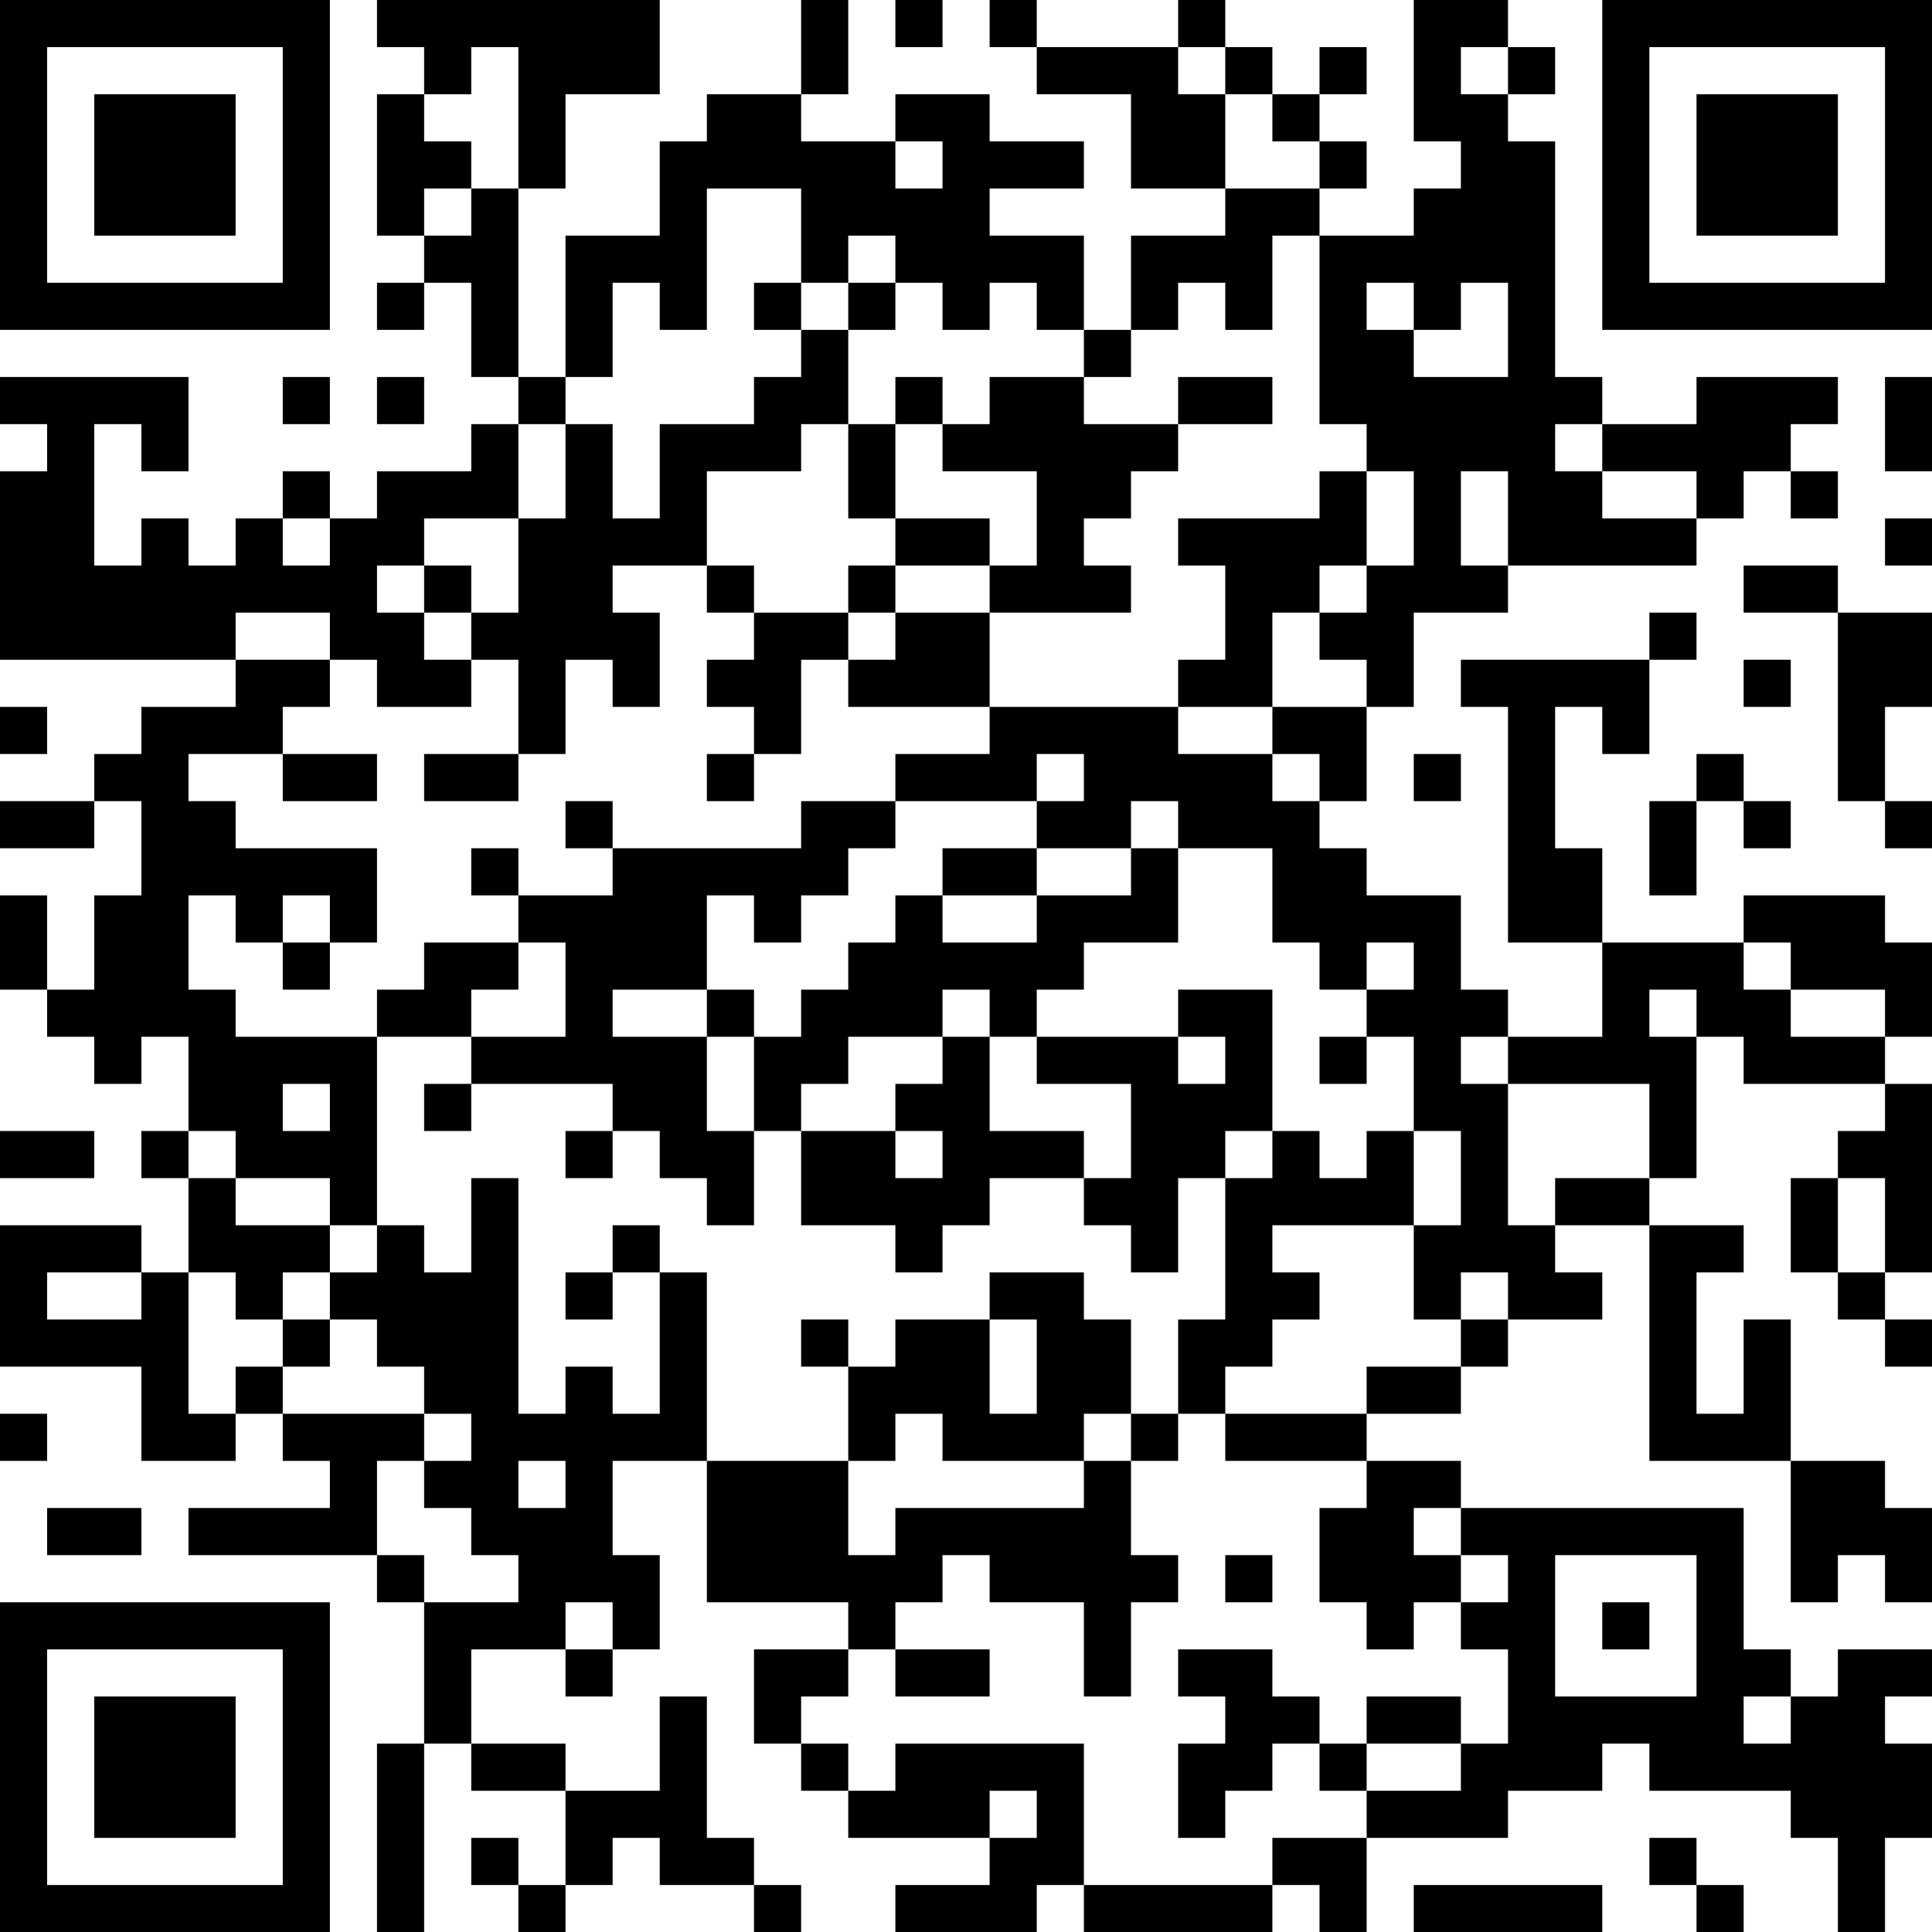 <?xml version="1.0" encoding="UTF-8"?>
<svg xmlns="http://www.w3.org/2000/svg" version="1.1" width="250" height="250" viewBox="0 0 250 250"><rect x="0" y="0" width="250" height="250" fill="#ffffff"/><g transform="scale(6.098)"><g transform="translate(0,0)"><path fill-rule="evenodd" d="M8 0L8 1L9 1L9 2L8 2L8 5L9 5L9 6L8 6L8 7L9 7L9 6L10 6L10 8L11 8L11 9L10 9L10 10L8 10L8 11L7 11L7 10L6 10L6 11L5 11L5 12L4 12L4 11L3 11L3 12L2 12L2 9L3 9L3 10L4 10L4 8L0 8L0 9L1 9L1 10L0 10L0 14L5 14L5 15L3 15L3 16L2 16L2 17L0 17L0 18L2 18L2 17L3 17L3 19L2 19L2 21L1 21L1 19L0 19L0 21L1 21L1 22L2 22L2 23L3 23L3 22L4 22L4 24L3 24L3 25L4 25L4 27L3 27L3 26L0 26L0 29L3 29L3 31L5 31L5 30L6 30L6 31L7 31L7 32L4 32L4 33L8 33L8 34L9 34L9 37L8 37L8 41L9 41L9 37L10 37L10 38L12 38L12 40L11 40L11 39L10 39L10 40L11 40L11 41L12 41L12 40L13 40L13 39L14 39L14 40L16 40L16 41L17 41L17 40L16 40L16 39L15 39L15 36L14 36L14 38L12 38L12 37L10 37L10 35L12 35L12 36L13 36L13 35L14 35L14 33L13 33L13 31L15 31L15 34L18 34L18 35L16 35L16 37L17 37L17 38L18 38L18 39L21 39L21 40L19 40L19 41L22 41L22 40L23 40L23 41L27 41L27 40L28 40L28 41L29 41L29 39L32 39L32 38L34 38L34 37L35 37L35 38L38 38L38 39L39 39L39 41L40 41L40 39L41 39L41 37L40 37L40 36L41 36L41 35L39 35L39 36L38 36L38 35L37 35L37 32L31 32L31 31L29 31L29 30L31 30L31 29L32 29L32 28L34 28L34 27L33 27L33 26L35 26L35 31L38 31L38 34L39 34L39 33L40 33L40 34L41 34L41 32L40 32L40 31L38 31L38 28L37 28L37 30L36 30L36 27L37 27L37 26L35 26L35 25L36 25L36 22L37 22L37 23L40 23L40 24L39 24L39 25L38 25L38 27L39 27L39 28L40 28L40 29L41 29L41 28L40 28L40 27L41 27L41 23L40 23L40 22L41 22L41 20L40 20L40 19L37 19L37 20L34 20L34 18L33 18L33 15L34 15L34 16L35 16L35 14L36 14L36 13L35 13L35 14L31 14L31 15L32 15L32 20L34 20L34 22L32 22L32 21L31 21L31 19L29 19L29 18L28 18L28 17L29 17L29 15L30 15L30 13L32 13L32 12L36 12L36 11L37 11L37 10L38 10L38 11L39 11L39 10L38 10L38 9L39 9L39 8L36 8L36 9L34 9L34 8L33 8L33 3L32 3L32 2L33 2L33 1L32 1L32 0L30 0L30 3L31 3L31 4L30 4L30 5L28 5L28 4L29 4L29 3L28 3L28 2L29 2L29 1L28 1L28 2L27 2L27 1L26 1L26 0L25 0L25 1L22 1L22 0L21 0L21 1L22 1L22 2L24 2L24 4L26 4L26 5L24 5L24 7L23 7L23 5L21 5L21 4L23 4L23 3L21 3L21 2L19 2L19 3L17 3L17 2L18 2L18 0L17 0L17 2L15 2L15 3L14 3L14 5L12 5L12 8L11 8L11 4L12 4L12 2L14 2L14 0ZM19 0L19 1L20 1L20 0ZM10 1L10 2L9 2L9 3L10 3L10 4L9 4L9 5L10 5L10 4L11 4L11 1ZM25 1L25 2L26 2L26 4L28 4L28 3L27 3L27 2L26 2L26 1ZM31 1L31 2L32 2L32 1ZM19 3L19 4L20 4L20 3ZM15 4L15 7L14 7L14 6L13 6L13 8L12 8L12 9L11 9L11 11L9 11L9 12L8 12L8 13L9 13L9 14L10 14L10 15L8 15L8 14L7 14L7 13L5 13L5 14L7 14L7 15L6 15L6 16L4 16L4 17L5 17L5 18L8 18L8 20L7 20L7 19L6 19L6 20L5 20L5 19L4 19L4 21L5 21L5 22L8 22L8 26L7 26L7 25L5 25L5 24L4 24L4 25L5 25L5 26L7 26L7 27L6 27L6 28L5 28L5 27L4 27L4 30L5 30L5 29L6 29L6 30L9 30L9 31L8 31L8 33L9 33L9 34L11 34L11 33L10 33L10 32L9 32L9 31L10 31L10 30L9 30L9 29L8 29L8 28L7 28L7 27L8 27L8 26L9 26L9 27L10 27L10 25L11 25L11 30L12 30L12 29L13 29L13 30L14 30L14 27L15 27L15 31L18 31L18 33L19 33L19 32L23 32L23 31L24 31L24 33L25 33L25 34L24 34L24 36L23 36L23 34L21 34L21 33L20 33L20 34L19 34L19 35L18 35L18 36L17 36L17 37L18 37L18 38L19 38L19 37L23 37L23 40L27 40L27 39L29 39L29 38L31 38L31 37L32 37L32 35L31 35L31 34L32 34L32 33L31 33L31 32L30 32L30 33L31 33L31 34L30 34L30 35L29 35L29 34L28 34L28 32L29 32L29 31L26 31L26 30L29 30L29 29L31 29L31 28L32 28L32 27L31 27L31 28L30 28L30 26L31 26L31 24L30 24L30 22L29 22L29 21L30 21L30 20L29 20L29 21L28 21L28 20L27 20L27 18L25 18L25 17L24 17L24 18L22 18L22 17L23 17L23 16L22 16L22 17L19 17L19 16L21 16L21 15L25 15L25 16L27 16L27 17L28 17L28 16L27 16L27 15L29 15L29 14L28 14L28 13L29 13L29 12L30 12L30 10L29 10L29 9L28 9L28 5L27 5L27 7L26 7L26 6L25 6L25 7L24 7L24 8L23 8L23 7L22 7L22 6L21 6L21 7L20 7L20 6L19 6L19 5L18 5L18 6L17 6L17 4ZM16 6L16 7L17 7L17 8L16 8L16 9L14 9L14 11L13 11L13 9L12 9L12 11L11 11L11 13L10 13L10 12L9 12L9 13L10 13L10 14L11 14L11 16L9 16L9 17L11 17L11 16L12 16L12 14L13 14L13 15L14 15L14 13L13 13L13 12L15 12L15 13L16 13L16 14L15 14L15 15L16 15L16 16L15 16L15 17L16 17L16 16L17 16L17 14L18 14L18 15L21 15L21 13L24 13L24 12L23 12L23 11L24 11L24 10L25 10L25 9L27 9L27 8L25 8L25 9L23 9L23 8L21 8L21 9L20 9L20 8L19 8L19 9L18 9L18 7L19 7L19 6L18 6L18 7L17 7L17 6ZM29 6L29 7L30 7L30 8L32 8L32 6L31 6L31 7L30 7L30 6ZM6 8L6 9L7 9L7 8ZM8 8L8 9L9 9L9 8ZM40 8L40 10L41 10L41 8ZM17 9L17 10L15 10L15 12L16 12L16 13L18 13L18 14L19 14L19 13L21 13L21 12L22 12L22 10L20 10L20 9L19 9L19 11L18 11L18 9ZM33 9L33 10L34 10L34 11L36 11L36 10L34 10L34 9ZM28 10L28 11L25 11L25 12L26 12L26 14L25 14L25 15L27 15L27 13L28 13L28 12L29 12L29 10ZM31 10L31 12L32 12L32 10ZM6 11L6 12L7 12L7 11ZM19 11L19 12L18 12L18 13L19 13L19 12L21 12L21 11ZM40 11L40 12L41 12L41 11ZM37 12L37 13L39 13L39 17L40 17L40 18L41 18L41 17L40 17L40 15L41 15L41 13L39 13L39 12ZM37 14L37 15L38 15L38 14ZM0 15L0 16L1 16L1 15ZM6 16L6 17L8 17L8 16ZM30 16L30 17L31 17L31 16ZM36 16L36 17L35 17L35 19L36 19L36 17L37 17L37 18L38 18L38 17L37 17L37 16ZM12 17L12 18L13 18L13 19L11 19L11 18L10 18L10 19L11 19L11 20L9 20L9 21L8 21L8 22L10 22L10 23L9 23L9 24L10 24L10 23L13 23L13 24L12 24L12 25L13 25L13 24L14 24L14 25L15 25L15 26L16 26L16 24L17 24L17 26L19 26L19 27L20 27L20 26L21 26L21 25L23 25L23 26L24 26L24 27L25 27L25 25L26 25L26 28L25 28L25 30L24 30L24 28L23 28L23 27L21 27L21 28L19 28L19 29L18 29L18 28L17 28L17 29L18 29L18 31L19 31L19 30L20 30L20 31L23 31L23 30L24 30L24 31L25 31L25 30L26 30L26 29L27 29L27 28L28 28L28 27L27 27L27 26L30 26L30 24L29 24L29 25L28 25L28 24L27 24L27 21L25 21L25 22L22 22L22 21L23 21L23 20L25 20L25 18L24 18L24 19L22 19L22 18L20 18L20 19L19 19L19 20L18 20L18 21L17 21L17 22L16 22L16 21L15 21L15 19L16 19L16 20L17 20L17 19L18 19L18 18L19 18L19 17L17 17L17 18L13 18L13 17ZM20 19L20 20L22 20L22 19ZM6 20L6 21L7 21L7 20ZM11 20L11 21L10 21L10 22L12 22L12 20ZM37 20L37 21L38 21L38 22L40 22L40 21L38 21L38 20ZM13 21L13 22L15 22L15 24L16 24L16 22L15 22L15 21ZM20 21L20 22L18 22L18 23L17 23L17 24L19 24L19 25L20 25L20 24L19 24L19 23L20 23L20 22L21 22L21 24L23 24L23 25L24 25L24 23L22 23L22 22L21 22L21 21ZM35 21L35 22L36 22L36 21ZM25 22L25 23L26 23L26 22ZM28 22L28 23L29 23L29 22ZM31 22L31 23L32 23L32 26L33 26L33 25L35 25L35 23L32 23L32 22ZM6 23L6 24L7 24L7 23ZM0 24L0 25L2 25L2 24ZM26 24L26 25L27 25L27 24ZM39 25L39 27L40 27L40 25ZM13 26L13 27L12 27L12 28L13 28L13 27L14 27L14 26ZM1 27L1 28L3 28L3 27ZM6 28L6 29L7 29L7 28ZM21 28L21 30L22 30L22 28ZM0 30L0 31L1 31L1 30ZM11 31L11 32L12 32L12 31ZM1 32L1 33L3 33L3 32ZM26 33L26 34L27 34L27 33ZM33 33L33 36L36 36L36 33ZM12 34L12 35L13 35L13 34ZM34 34L34 35L35 35L35 34ZM19 35L19 36L21 36L21 35ZM25 35L25 36L26 36L26 37L25 37L25 39L26 39L26 38L27 38L27 37L28 37L28 38L29 38L29 37L31 37L31 36L29 36L29 37L28 37L28 36L27 36L27 35ZM37 36L37 37L38 37L38 36ZM21 38L21 39L22 39L22 38ZM35 39L35 40L36 40L36 41L37 41L37 40L36 40L36 39ZM30 40L30 41L34 41L34 40ZM0 0L0 7L7 7L7 0ZM1 1L1 6L6 6L6 1ZM2 2L2 5L5 5L5 2ZM34 0L34 7L41 7L41 0ZM35 1L35 6L40 6L40 1ZM36 2L36 5L39 5L39 2ZM0 34L0 41L7 41L7 34ZM1 35L1 40L6 40L6 35ZM2 36L2 39L5 39L5 36Z" fill="#000000"/></g></g></svg>
